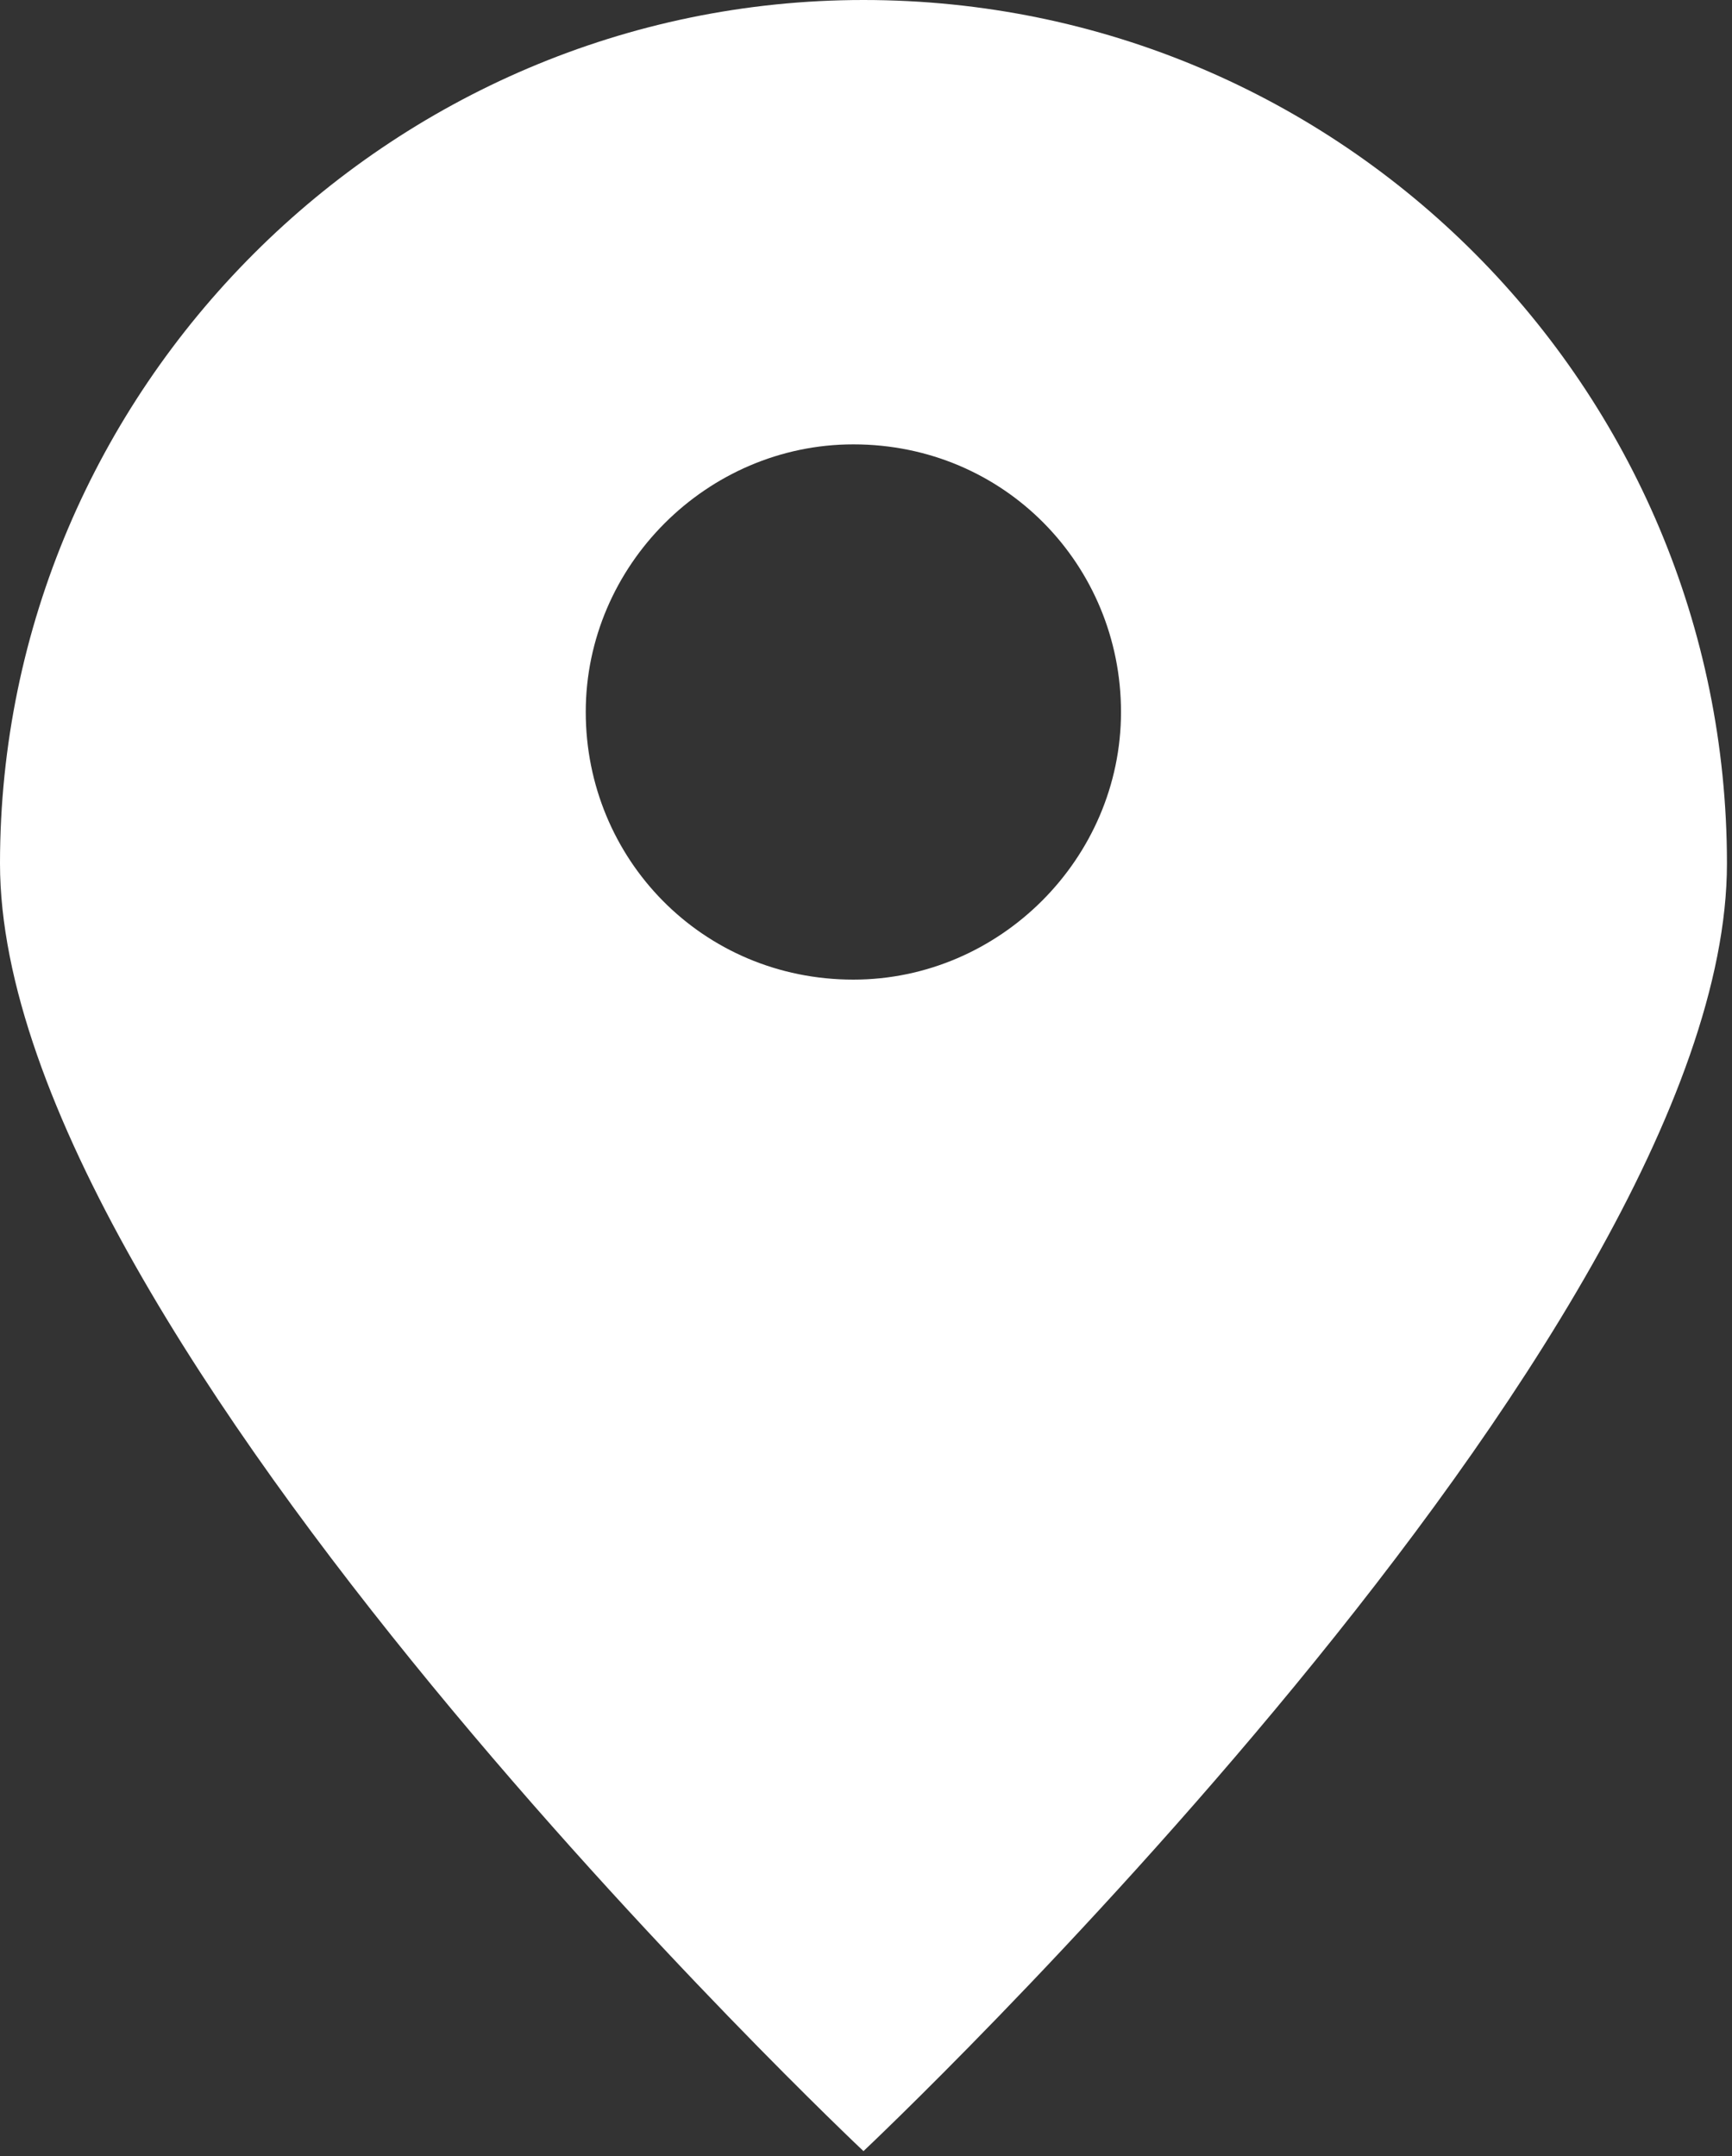 <?xml version="1.0" encoding="utf-8"?>
<!-- Generator: Adobe Illustrator 19.2.0, SVG Export Plug-In . SVG Version: 6.00 Build 0)  -->
<svg version="1.1" id="Calque_1" xmlns="http://www.w3.org/2000/svg" xmlns:xlink="http://www.w3.org/1999/xlink" x="0px" y="0px"
	 viewBox="0 0 34.3 42.7" style="enable-background:new 0 0 34.3 42.7;" xml:space="preserve">
<rect x="0" y="0" width="34.3" height="42.7" fill="#333333" stroke="none"/>
<style type="text/css">
	.st0{fill:#FFFFFF;}
</style>
<path class="st0" d="M17.1,0C7.7,0,0,7.7,0,17.1s17.1,25.5,17.1,25.5s17.1-16.1,17.1-25.5S26.6,0,17.1,0z M16.9,19.4
	c-3,0-5.3-2.4-5.3-5.3s2.4-5.3,5.3-5.3c3,0,5.3,2.4,5.3,5.3S19.8,19.4,16.9,19.4z"/>
</svg>
